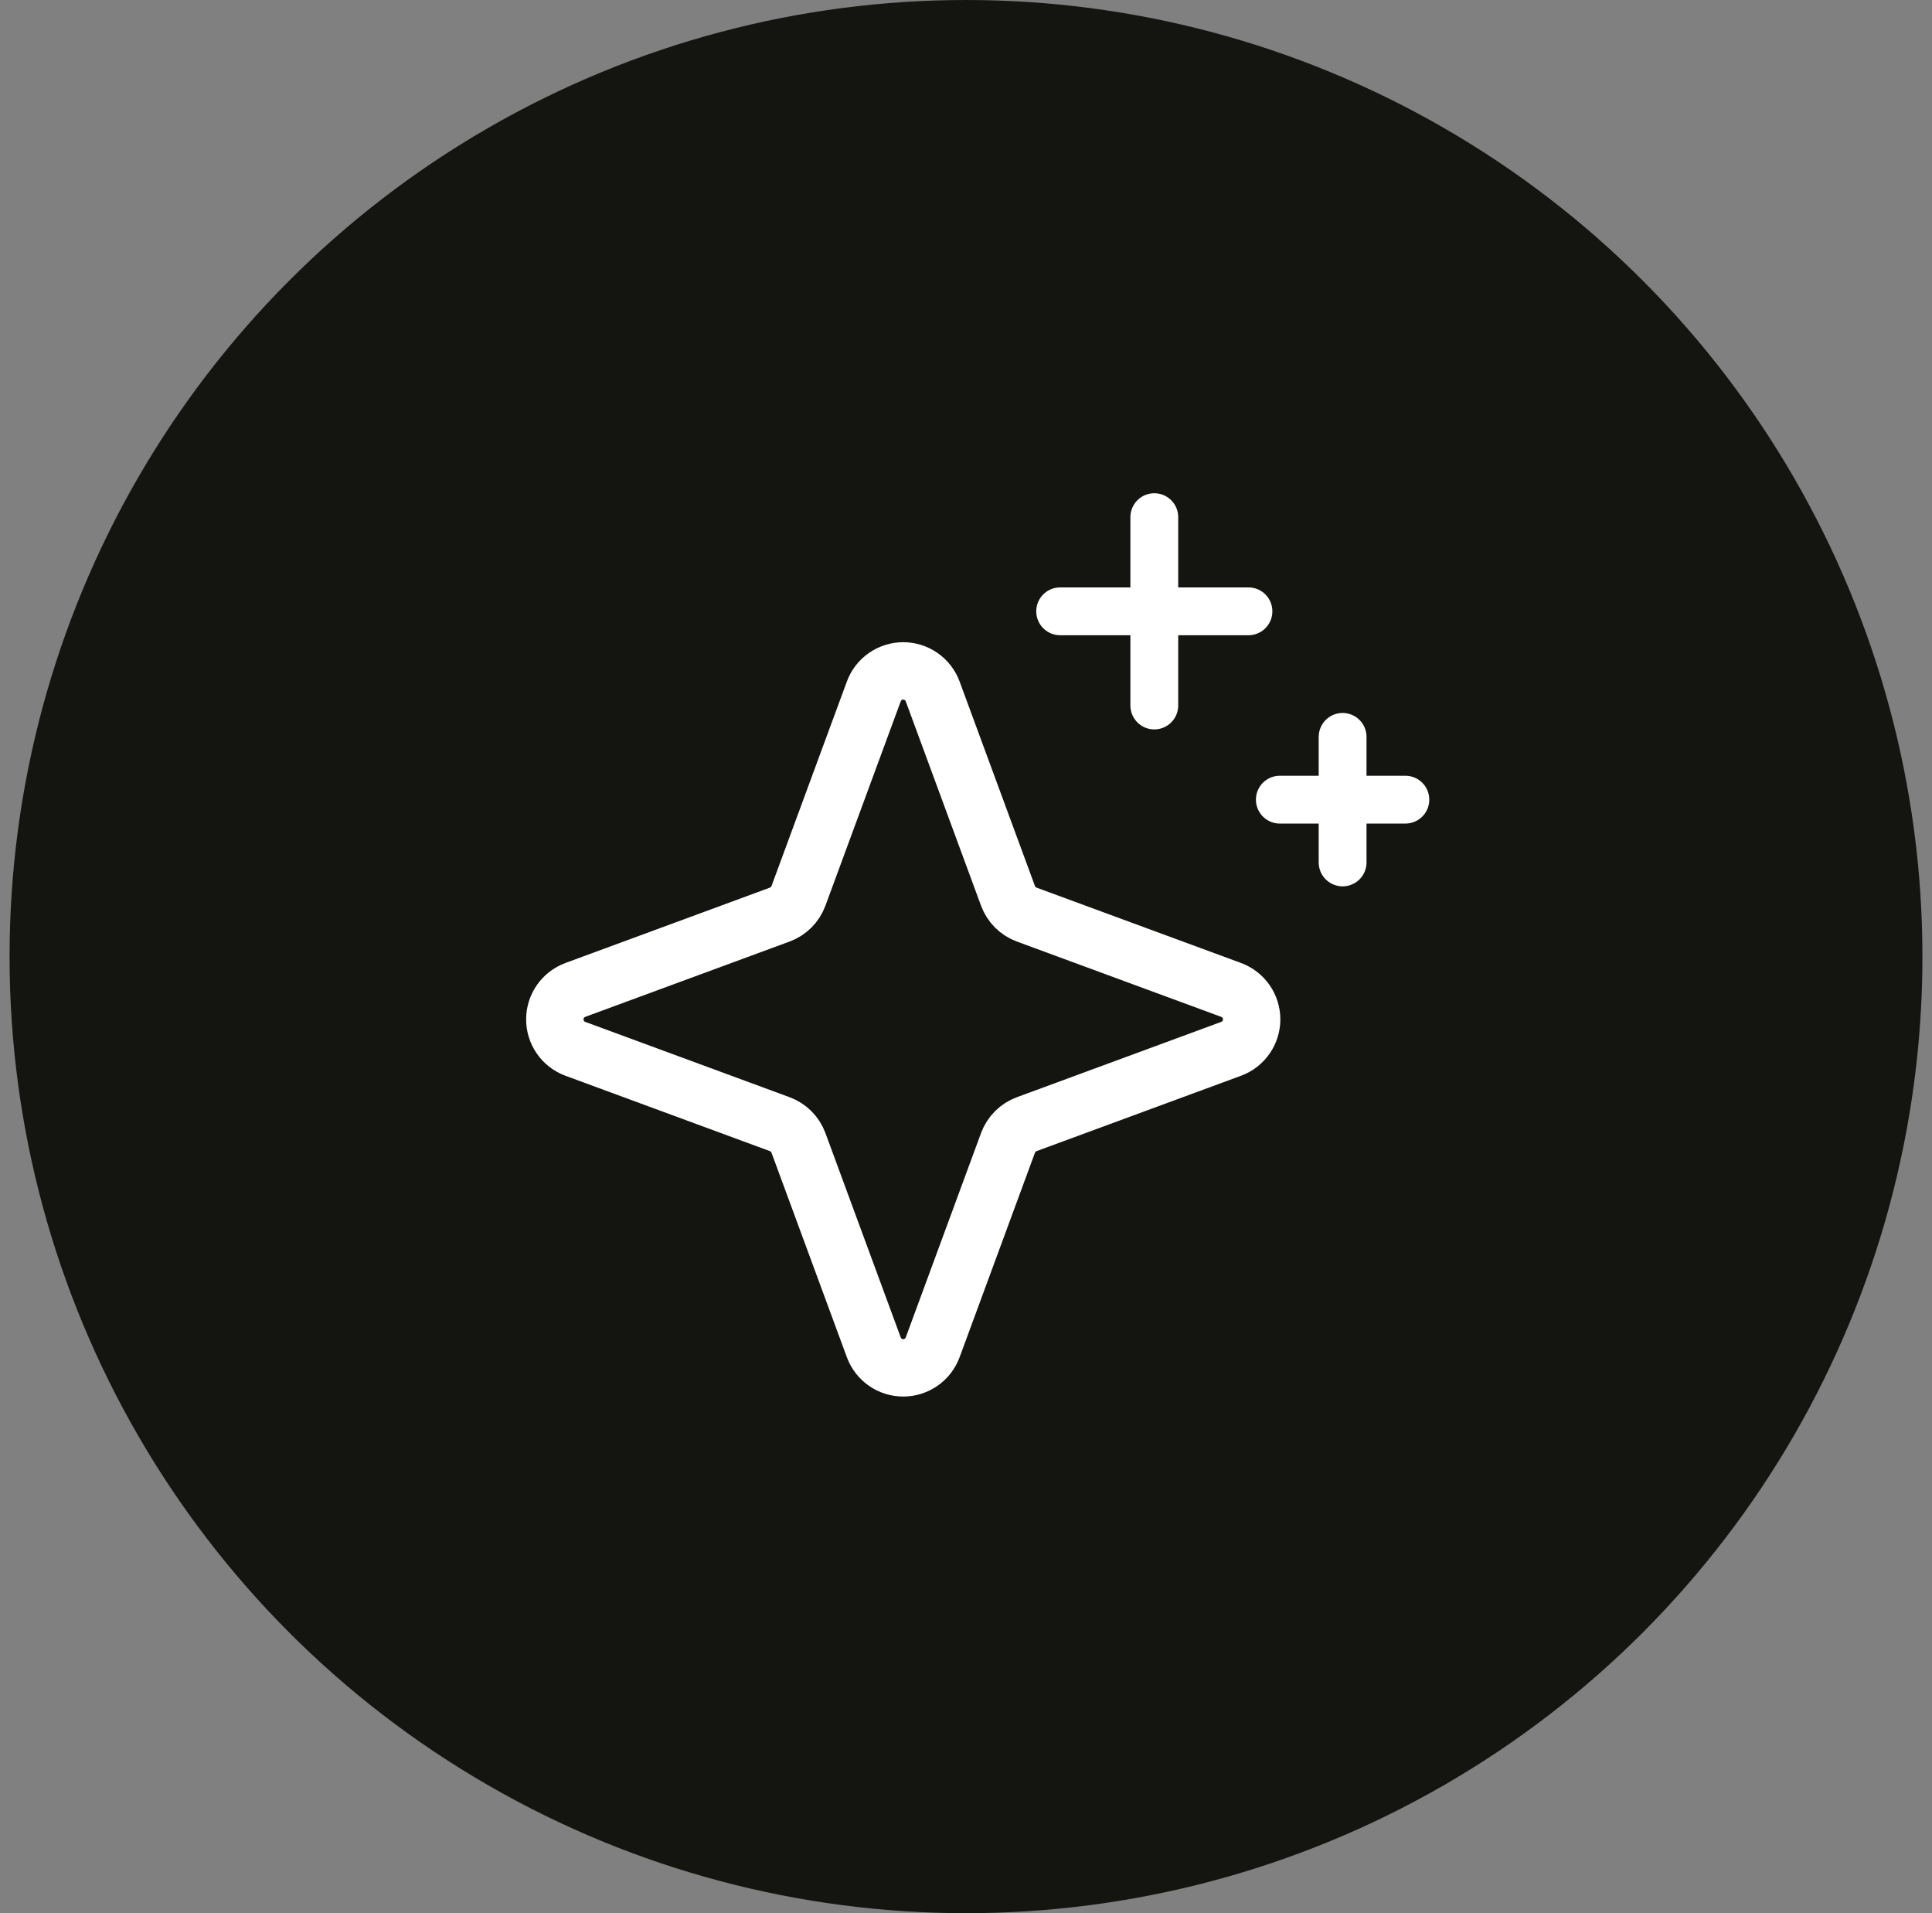 <?xml version="1.0" encoding="UTF-8"?> <svg xmlns="http://www.w3.org/2000/svg" width="101" height="100" viewBox="0 0 101 100" fill="none"><rect x="0" y="0" width="101" height="100" fill="#808080" stroke="none"/><circle cx="50.5" cy="50" r="50" fill="#141510"></circle><path d="M52.694 59.741L48.757 70.426C48.64 70.74 48.43 71.011 48.155 71.202C47.88 71.393 47.553 71.496 47.219 71.496C46.884 71.496 46.557 71.393 46.282 71.202C46.007 71.011 45.797 70.74 45.681 70.426L41.743 59.741C41.66 59.516 41.529 59.311 41.359 59.141C41.189 58.971 40.984 58.84 40.759 58.757L30.074 54.819C29.76 54.703 29.489 54.493 29.298 54.218C29.107 53.943 29.004 53.616 29.004 53.281C29.004 52.947 29.107 52.62 29.298 52.345C29.489 52.07 29.76 51.86 30.074 51.743L40.759 47.806C40.984 47.723 41.189 47.592 41.359 47.422C41.529 47.252 41.66 47.047 41.743 46.821L45.681 36.137C45.797 35.823 46.007 35.552 46.282 35.361C46.557 35.17 46.884 35.067 47.219 35.067C47.553 35.067 47.88 35.17 48.155 35.361C48.43 35.552 48.64 35.823 48.757 36.137L52.694 46.821C52.777 47.047 52.908 47.252 53.078 47.422C53.248 47.592 53.453 47.723 53.679 47.806L64.363 51.743C64.677 51.86 64.948 52.07 65.139 52.345C65.33 52.62 65.433 52.947 65.433 53.281C65.433 53.616 65.33 53.943 65.139 54.218C64.948 54.493 64.677 54.703 64.363 54.819L53.679 58.757C53.453 58.84 53.248 58.971 53.078 59.141C52.908 59.311 52.777 59.516 52.694 59.741V59.741Z" stroke="white" stroke-width="3" stroke-linecap="round" stroke-linejoin="round"></path><path d="M60.344 27.031V36.875" stroke="white" stroke-width="2.5" stroke-linecap="round" stroke-linejoin="round"></path><path d="M65.266 31.953H55.422" stroke="white" stroke-width="2.5" stroke-linecap="round" stroke-linejoin="round"></path><path d="M70.188 38.516V45.078" stroke="white" stroke-width="2.5" stroke-linecap="round" stroke-linejoin="round"></path><path d="M73.469 41.797H66.906" stroke="white" stroke-width="2.5" stroke-linecap="round" stroke-linejoin="round"></path></svg> 